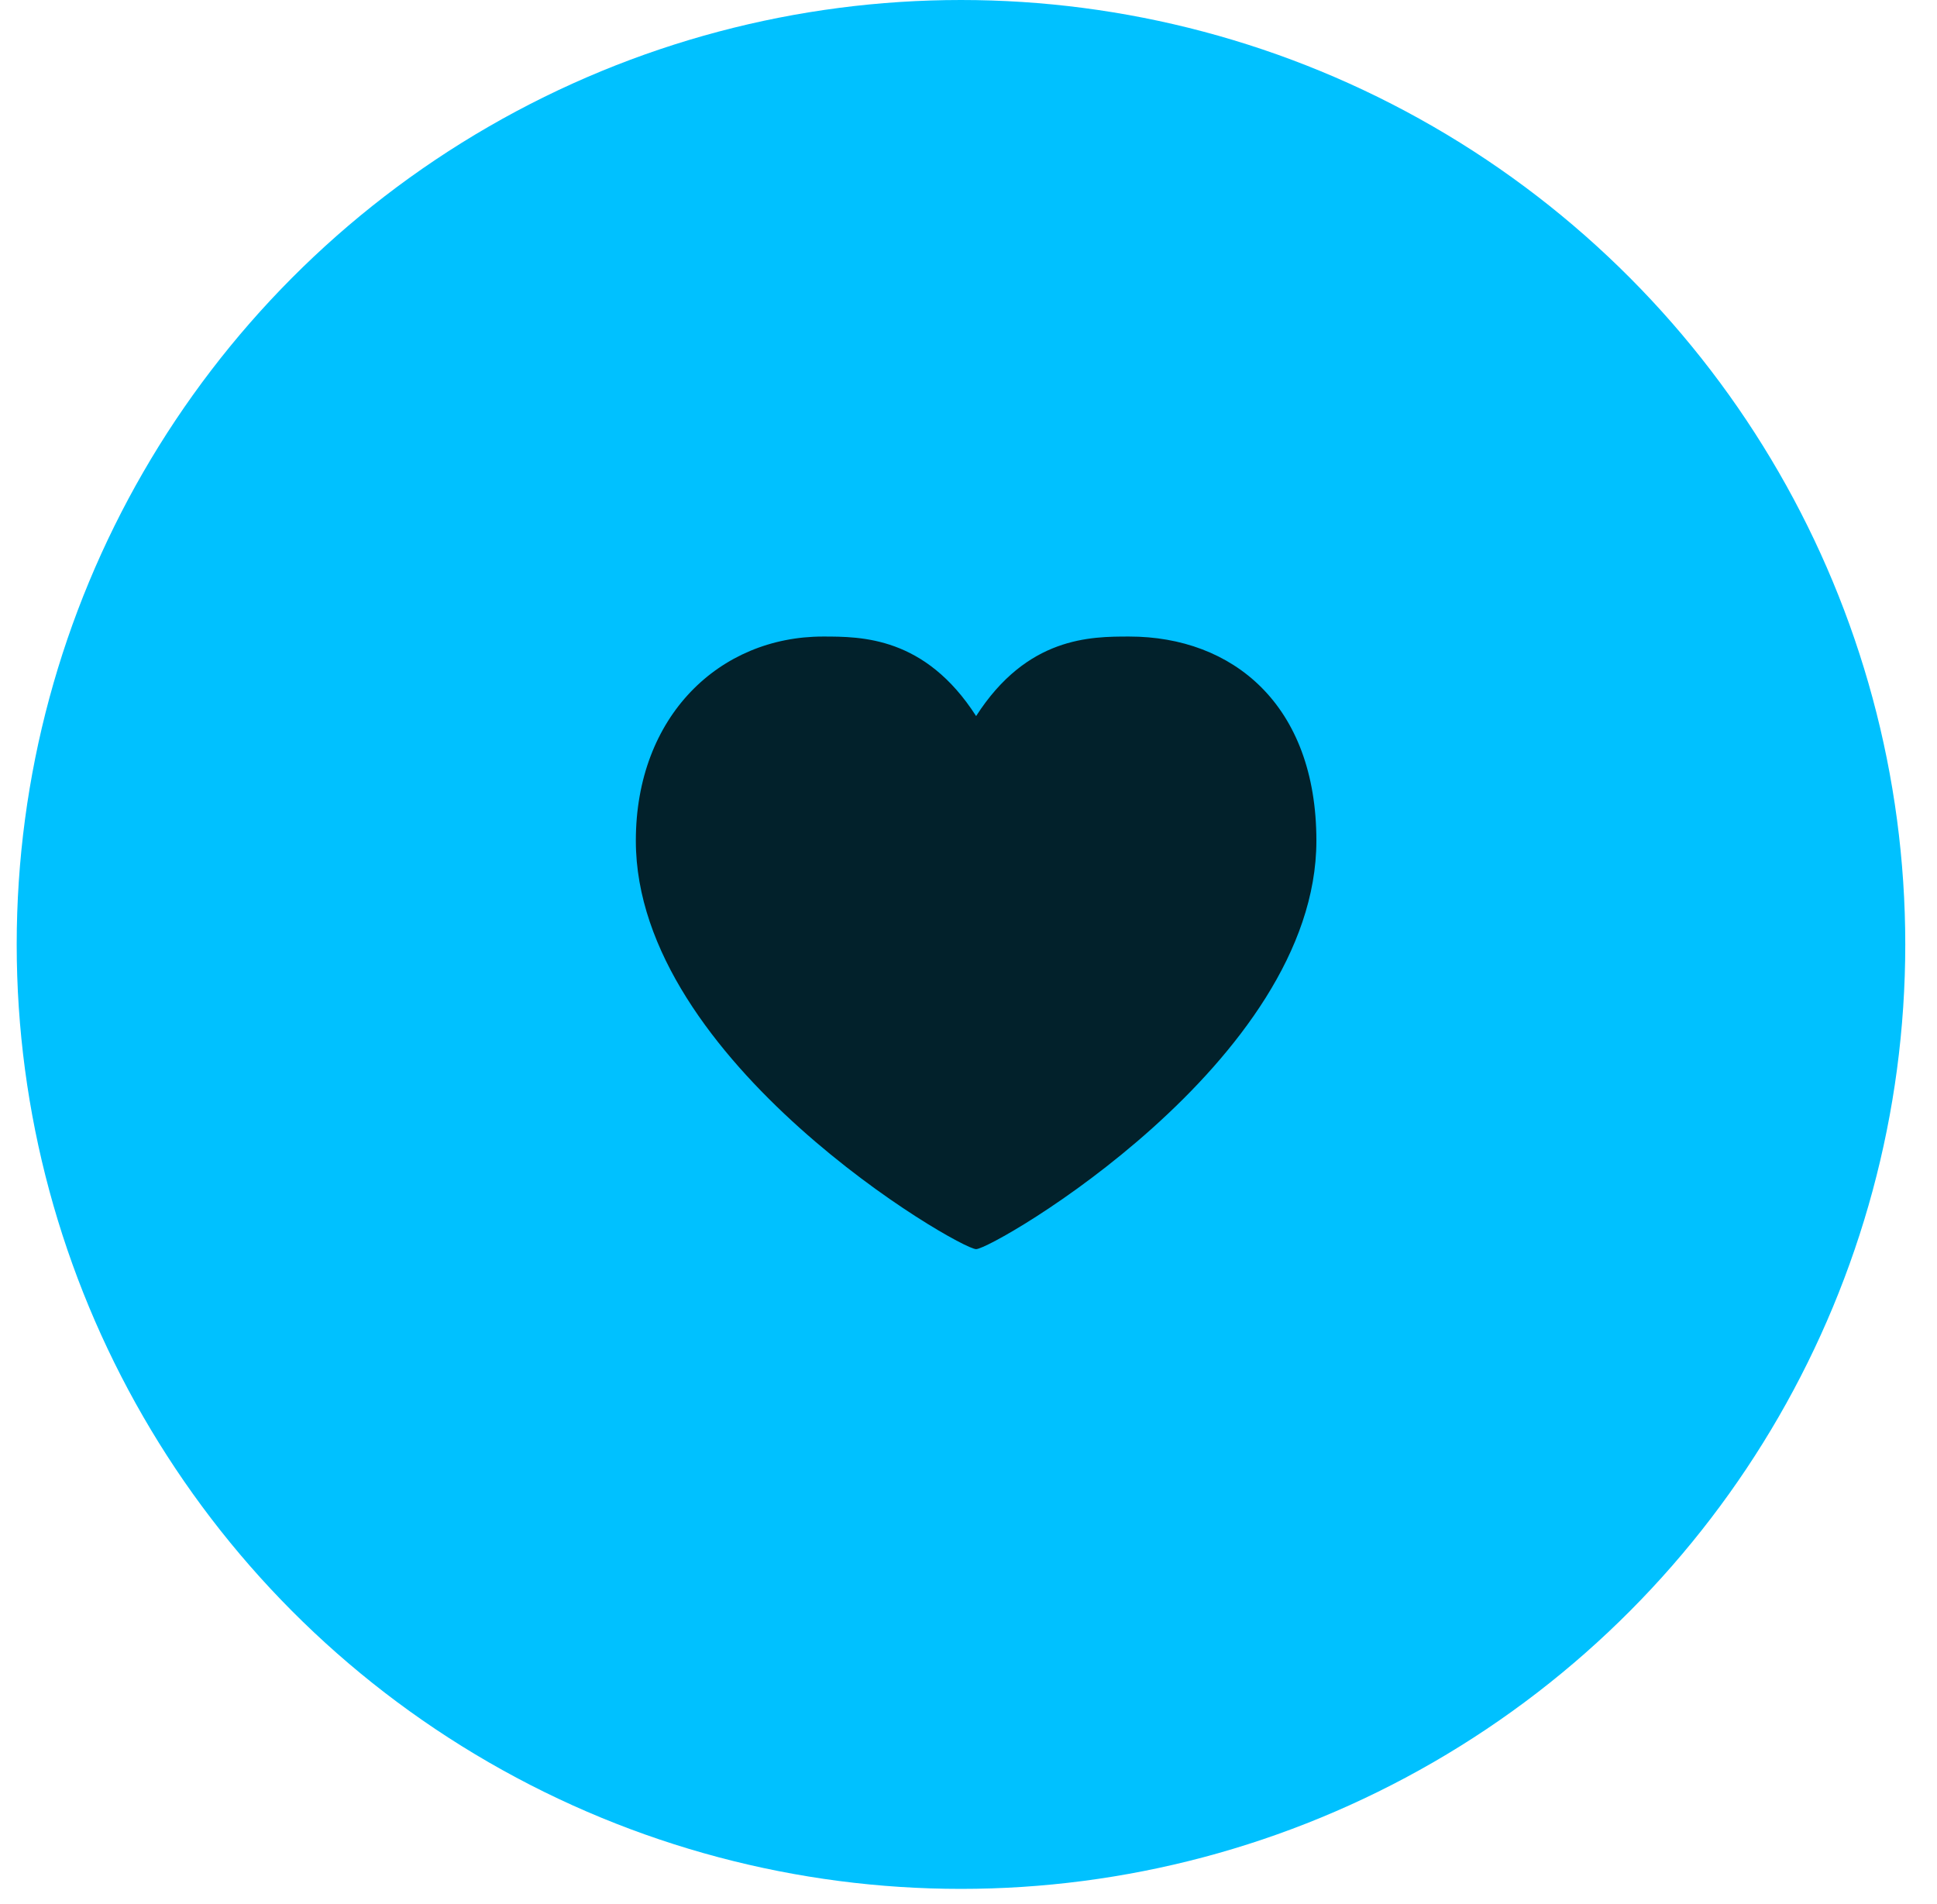 <?xml version="1.0" encoding="UTF-8"?> <svg xmlns="http://www.w3.org/2000/svg" width="58" height="57" viewBox="0 0 58 57" fill="none"><circle cx="28.775" cy="28.275" r="28.275" fill="#00C1FF"></circle><path d="M29.228 21.438C30.756 19.057 32.661 19.057 33.813 19.057C36.908 19.057 39.417 21.095 39.417 25.17C39.417 31.793 29.738 37.397 29.228 37.397C28.719 37.397 19.039 31.793 19.039 25.17C19.039 21.438 21.548 19.057 24.643 19.057C25.795 19.057 27.7 19.057 29.228 21.438Z" fill="#02212B"></path></svg> 